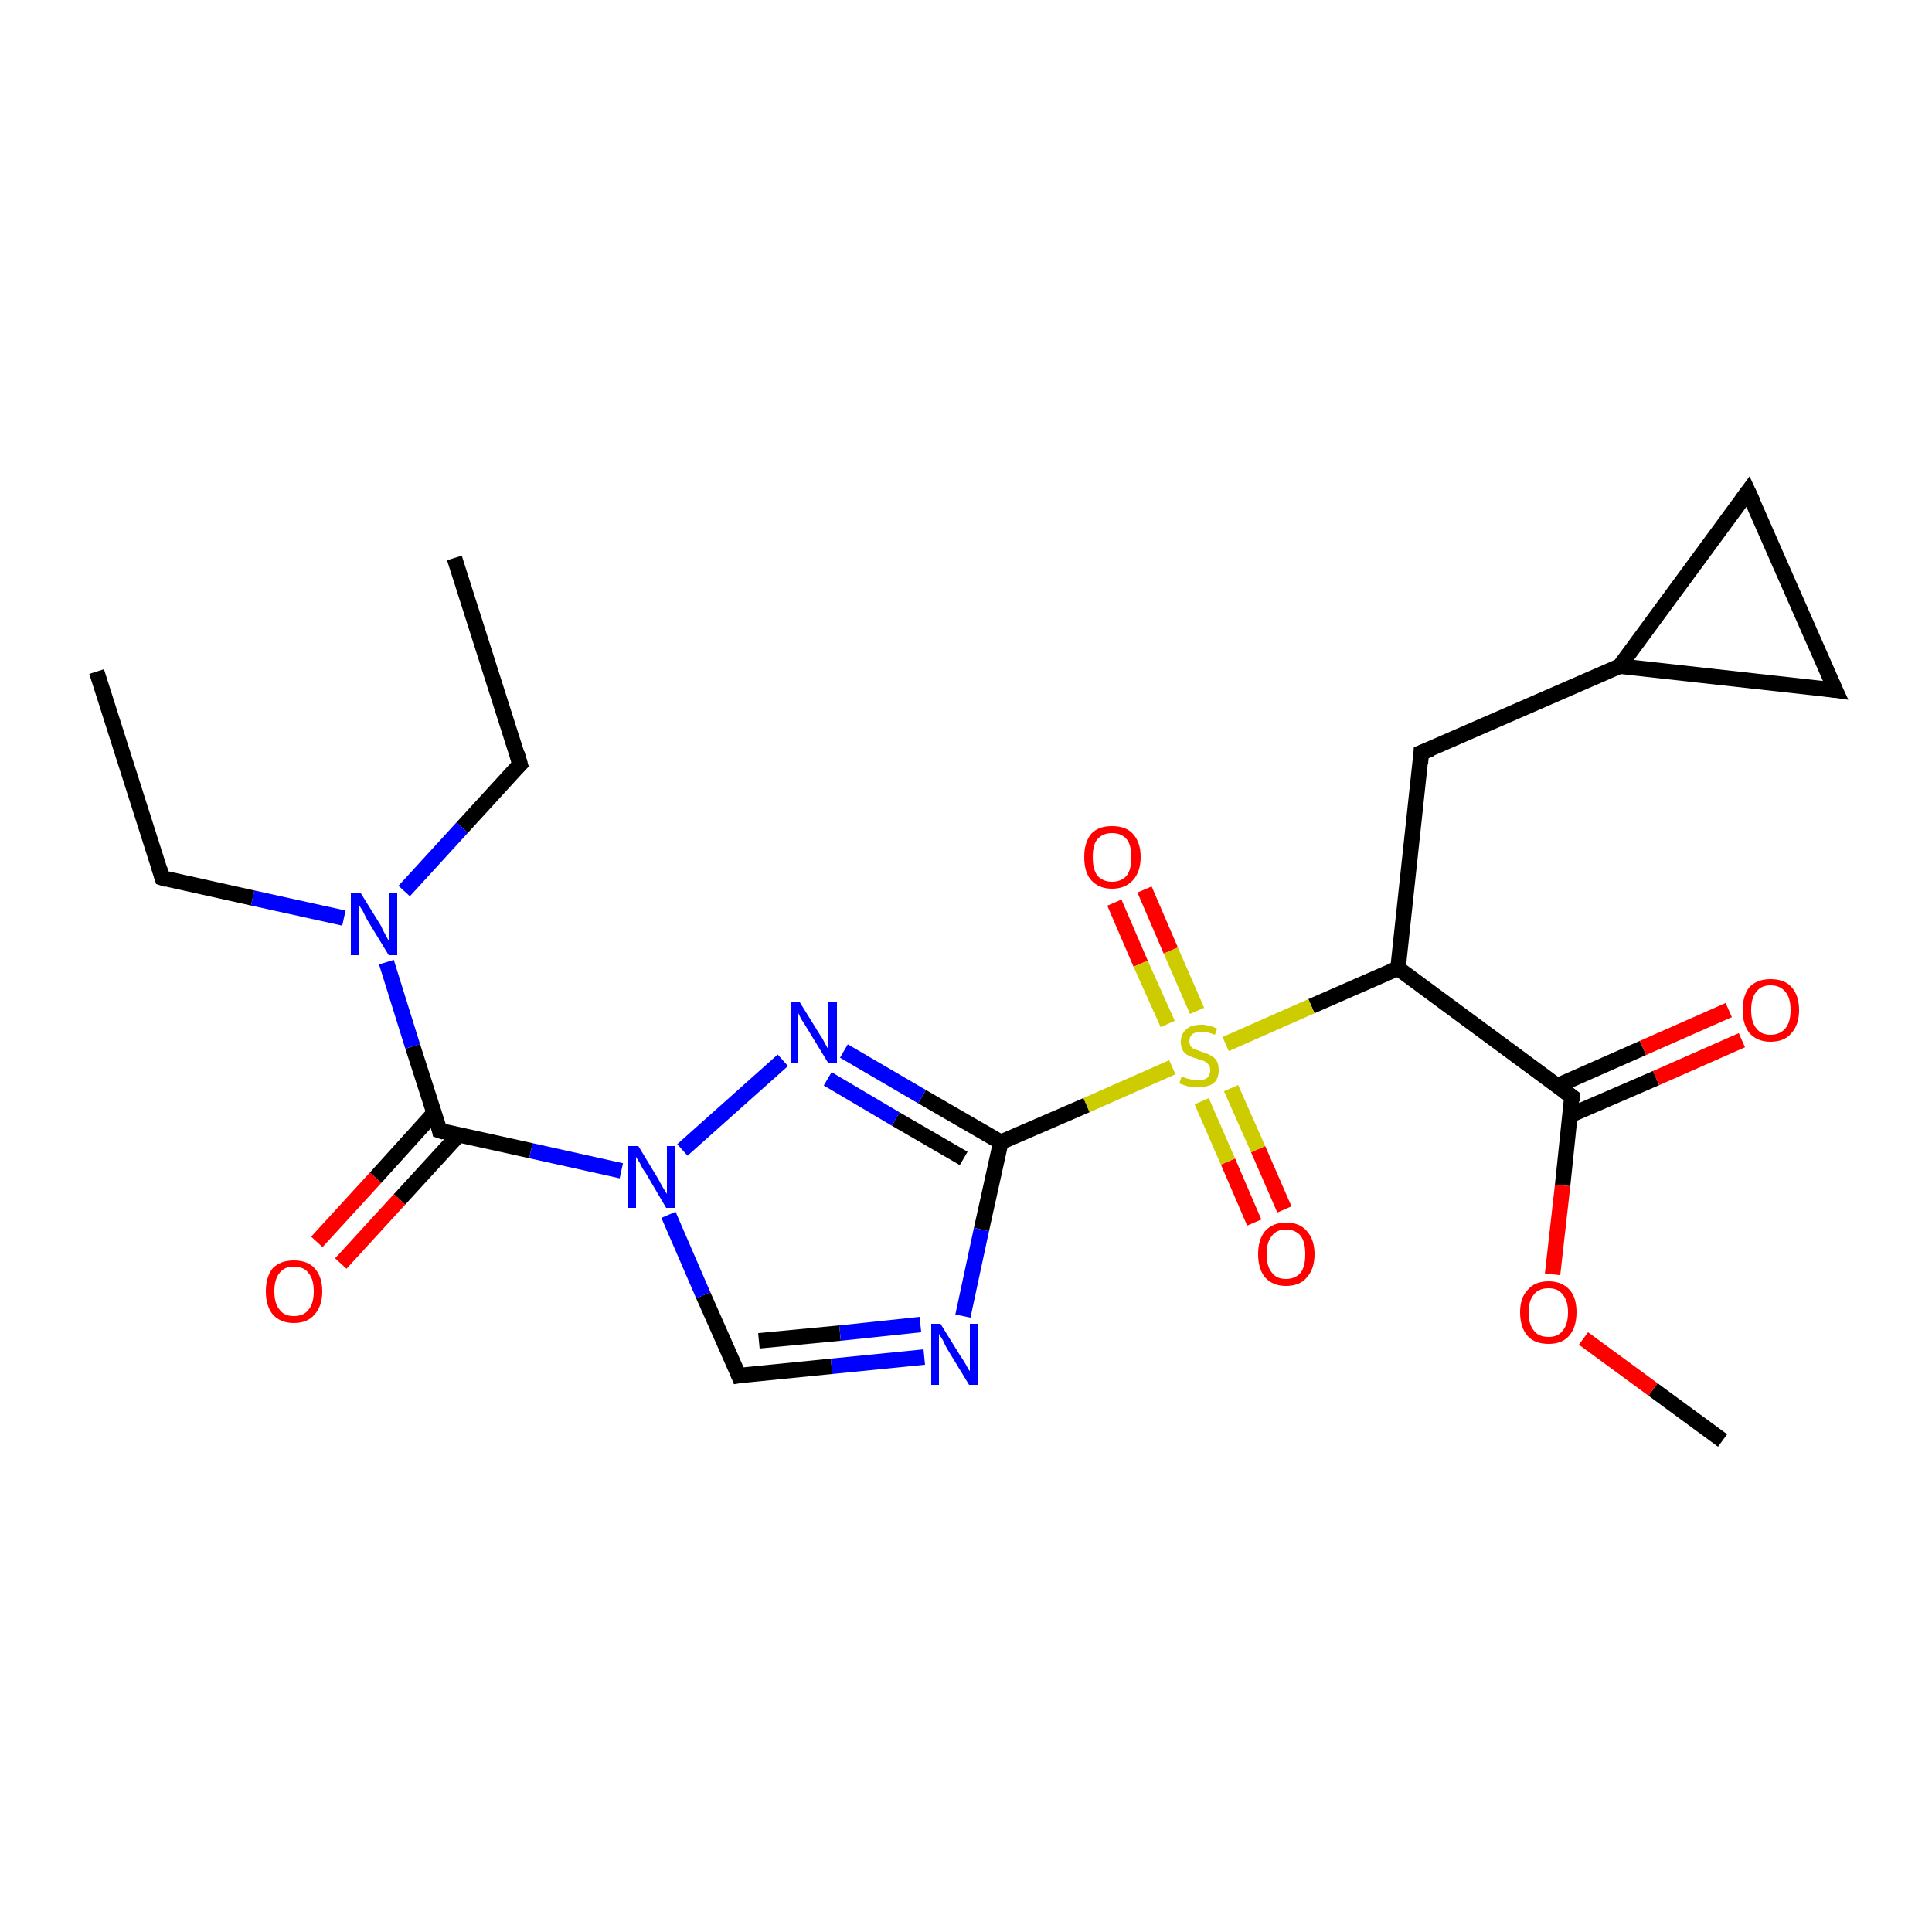 <?xml version='1.0' encoding='iso-8859-1'?>
<svg version='1.1' baseProfile='full'
              xmlns='http://www.w3.org/2000/svg'
                      xmlns:rdkit='http://www.rdkit.org/xml'
                      xmlns:xlink='http://www.w3.org/1999/xlink'
                  xml:space='preserve'
width='250px' height='250px' viewBox='0 0 250 250'>
<!-- END OF HEADER -->
<rect style='opacity:1.0;fill:#FFFFFF;stroke:none' width='250.0' height='250.0' x='0.0' y='0.0'> </rect>
<path class='bond-0 atom-0 atom-3' d='M 12.5,86.9 L 21.0,113.6' style='fill:none;fill-rule:evenodd;stroke:#000000;stroke-width:2.0px;stroke-linecap:butt;stroke-linejoin:miter;stroke-opacity:1' />
<path class='bond-1 atom-1 atom-4' d='M 58.8,72.2 L 67.3,98.9' style='fill:none;fill-rule:evenodd;stroke:#000000;stroke-width:2.0px;stroke-linecap:butt;stroke-linejoin:miter;stroke-opacity:1' />
<path class='bond-2 atom-2 atom-22' d='M 222.9,186.4 L 213.9,179.8' style='fill:none;fill-rule:evenodd;stroke:#000000;stroke-width:2.0px;stroke-linecap:butt;stroke-linejoin:miter;stroke-opacity:1' />
<path class='bond-2 atom-2 atom-22' d='M 213.9,179.8 L 204.9,173.2' style='fill:none;fill-rule:evenodd;stroke:#FF0000;stroke-width:2.0px;stroke-linecap:butt;stroke-linejoin:miter;stroke-opacity:1' />
<path class='bond-3 atom-3 atom-16' d='M 21.0,113.6 L 32.7,116.2' style='fill:none;fill-rule:evenodd;stroke:#000000;stroke-width:2.0px;stroke-linecap:butt;stroke-linejoin:miter;stroke-opacity:1' />
<path class='bond-3 atom-3 atom-16' d='M 32.7,116.2 L 44.5,118.8' style='fill:none;fill-rule:evenodd;stroke:#0000FF;stroke-width:2.0px;stroke-linecap:butt;stroke-linejoin:miter;stroke-opacity:1' />
<path class='bond-4 atom-4 atom-16' d='M 67.3,98.9 L 59.8,107.1' style='fill:none;fill-rule:evenodd;stroke:#000000;stroke-width:2.0px;stroke-linecap:butt;stroke-linejoin:miter;stroke-opacity:1' />
<path class='bond-4 atom-4 atom-16' d='M 59.8,107.1 L 52.3,115.3' style='fill:none;fill-rule:evenodd;stroke:#0000FF;stroke-width:2.0px;stroke-linecap:butt;stroke-linejoin:miter;stroke-opacity:1' />
<path class='bond-5 atom-5 atom-6' d='M 237.5,89.3 L 226.2,63.6' style='fill:none;fill-rule:evenodd;stroke:#000000;stroke-width:2.0px;stroke-linecap:butt;stroke-linejoin:miter;stroke-opacity:1' />
<path class='bond-6 atom-5 atom-9' d='M 237.5,89.3 L 209.6,86.2' style='fill:none;fill-rule:evenodd;stroke:#000000;stroke-width:2.0px;stroke-linecap:butt;stroke-linejoin:miter;stroke-opacity:1' />
<path class='bond-7 atom-6 atom-9' d='M 226.2,63.6 L 209.6,86.2' style='fill:none;fill-rule:evenodd;stroke:#000000;stroke-width:2.0px;stroke-linecap:butt;stroke-linejoin:miter;stroke-opacity:1' />
<path class='bond-8 atom-7 atom-9' d='M 183.9,97.4 L 209.6,86.2' style='fill:none;fill-rule:evenodd;stroke:#000000;stroke-width:2.0px;stroke-linecap:butt;stroke-linejoin:miter;stroke-opacity:1' />
<path class='bond-9 atom-7 atom-10' d='M 183.9,97.4 L 180.9,125.3' style='fill:none;fill-rule:evenodd;stroke:#000000;stroke-width:2.0px;stroke-linecap:butt;stroke-linejoin:miter;stroke-opacity:1' />
<path class='bond-10 atom-8 atom-14' d='M 95.6,178.0 L 107.6,176.8' style='fill:none;fill-rule:evenodd;stroke:#000000;stroke-width:2.0px;stroke-linecap:butt;stroke-linejoin:miter;stroke-opacity:1' />
<path class='bond-10 atom-8 atom-14' d='M 107.6,176.8 L 119.6,175.6' style='fill:none;fill-rule:evenodd;stroke:#0000FF;stroke-width:2.0px;stroke-linecap:butt;stroke-linejoin:miter;stroke-opacity:1' />
<path class='bond-10 atom-8 atom-14' d='M 98.2,173.5 L 108.7,172.5' style='fill:none;fill-rule:evenodd;stroke:#000000;stroke-width:2.0px;stroke-linecap:butt;stroke-linejoin:miter;stroke-opacity:1' />
<path class='bond-10 atom-8 atom-14' d='M 108.7,172.5 L 119.1,171.4' style='fill:none;fill-rule:evenodd;stroke:#0000FF;stroke-width:2.0px;stroke-linecap:butt;stroke-linejoin:miter;stroke-opacity:1' />
<path class='bond-11 atom-8 atom-17' d='M 95.6,178.0 L 91.0,167.6' style='fill:none;fill-rule:evenodd;stroke:#000000;stroke-width:2.0px;stroke-linecap:butt;stroke-linejoin:miter;stroke-opacity:1' />
<path class='bond-11 atom-8 atom-17' d='M 91.0,167.6 L 86.5,157.2' style='fill:none;fill-rule:evenodd;stroke:#0000FF;stroke-width:2.0px;stroke-linecap:butt;stroke-linejoin:miter;stroke-opacity:1' />
<path class='bond-12 atom-10 atom-11' d='M 180.9,125.3 L 203.4,141.9' style='fill:none;fill-rule:evenodd;stroke:#000000;stroke-width:2.0px;stroke-linecap:butt;stroke-linejoin:miter;stroke-opacity:1' />
<path class='bond-13 atom-10 atom-23' d='M 180.9,125.3 L 169.7,130.2' style='fill:none;fill-rule:evenodd;stroke:#000000;stroke-width:2.0px;stroke-linecap:butt;stroke-linejoin:miter;stroke-opacity:1' />
<path class='bond-13 atom-10 atom-23' d='M 169.7,130.2 L 158.6,135.1' style='fill:none;fill-rule:evenodd;stroke:#CCCC00;stroke-width:2.0px;stroke-linecap:butt;stroke-linejoin:miter;stroke-opacity:1' />
<path class='bond-14 atom-11 atom-18' d='M 203.2,144.3 L 214.3,139.5' style='fill:none;fill-rule:evenodd;stroke:#000000;stroke-width:2.0px;stroke-linecap:butt;stroke-linejoin:miter;stroke-opacity:1' />
<path class='bond-14 atom-11 atom-18' d='M 214.3,139.5 L 225.4,134.6' style='fill:none;fill-rule:evenodd;stroke:#FF0000;stroke-width:2.0px;stroke-linecap:butt;stroke-linejoin:miter;stroke-opacity:1' />
<path class='bond-14 atom-11 atom-18' d='M 201.5,140.5 L 212.6,135.6' style='fill:none;fill-rule:evenodd;stroke:#000000;stroke-width:2.0px;stroke-linecap:butt;stroke-linejoin:miter;stroke-opacity:1' />
<path class='bond-14 atom-11 atom-18' d='M 212.6,135.6 L 223.7,130.7' style='fill:none;fill-rule:evenodd;stroke:#FF0000;stroke-width:2.0px;stroke-linecap:butt;stroke-linejoin:miter;stroke-opacity:1' />
<path class='bond-15 atom-11 atom-22' d='M 203.4,141.9 L 202.2,153.4' style='fill:none;fill-rule:evenodd;stroke:#000000;stroke-width:2.0px;stroke-linecap:butt;stroke-linejoin:miter;stroke-opacity:1' />
<path class='bond-15 atom-11 atom-22' d='M 202.2,153.4 L 200.9,164.9' style='fill:none;fill-rule:evenodd;stroke:#FF0000;stroke-width:2.0px;stroke-linecap:butt;stroke-linejoin:miter;stroke-opacity:1' />
<path class='bond-16 atom-12 atom-14' d='M 129.5,147.8 L 127.0,159.1' style='fill:none;fill-rule:evenodd;stroke:#000000;stroke-width:2.0px;stroke-linecap:butt;stroke-linejoin:miter;stroke-opacity:1' />
<path class='bond-16 atom-12 atom-14' d='M 127.0,159.1 L 124.6,170.3' style='fill:none;fill-rule:evenodd;stroke:#0000FF;stroke-width:2.0px;stroke-linecap:butt;stroke-linejoin:miter;stroke-opacity:1' />
<path class='bond-17 atom-12 atom-15' d='M 129.5,147.8 L 119.3,141.9' style='fill:none;fill-rule:evenodd;stroke:#000000;stroke-width:2.0px;stroke-linecap:butt;stroke-linejoin:miter;stroke-opacity:1' />
<path class='bond-17 atom-12 atom-15' d='M 119.3,141.9 L 109.2,136.0' style='fill:none;fill-rule:evenodd;stroke:#0000FF;stroke-width:2.0px;stroke-linecap:butt;stroke-linejoin:miter;stroke-opacity:1' />
<path class='bond-17 atom-12 atom-15' d='M 124.7,149.9 L 115.9,144.8' style='fill:none;fill-rule:evenodd;stroke:#000000;stroke-width:2.0px;stroke-linecap:butt;stroke-linejoin:miter;stroke-opacity:1' />
<path class='bond-17 atom-12 atom-15' d='M 115.9,144.8 L 107.1,139.6' style='fill:none;fill-rule:evenodd;stroke:#0000FF;stroke-width:2.0px;stroke-linecap:butt;stroke-linejoin:miter;stroke-opacity:1' />
<path class='bond-18 atom-12 atom-23' d='M 129.5,147.8 L 140.6,143.0' style='fill:none;fill-rule:evenodd;stroke:#000000;stroke-width:2.0px;stroke-linecap:butt;stroke-linejoin:miter;stroke-opacity:1' />
<path class='bond-18 atom-12 atom-23' d='M 140.6,143.0 L 151.7,138.1' style='fill:none;fill-rule:evenodd;stroke:#CCCC00;stroke-width:2.0px;stroke-linecap:butt;stroke-linejoin:miter;stroke-opacity:1' />
<path class='bond-19 atom-13 atom-16' d='M 56.9,146.3 L 53.4,135.4' style='fill:none;fill-rule:evenodd;stroke:#000000;stroke-width:2.0px;stroke-linecap:butt;stroke-linejoin:miter;stroke-opacity:1' />
<path class='bond-19 atom-13 atom-16' d='M 53.4,135.4 L 50.0,124.5' style='fill:none;fill-rule:evenodd;stroke:#0000FF;stroke-width:2.0px;stroke-linecap:butt;stroke-linejoin:miter;stroke-opacity:1' />
<path class='bond-20 atom-13 atom-17' d='M 56.9,146.3 L 68.7,148.9' style='fill:none;fill-rule:evenodd;stroke:#000000;stroke-width:2.0px;stroke-linecap:butt;stroke-linejoin:miter;stroke-opacity:1' />
<path class='bond-20 atom-13 atom-17' d='M 68.7,148.9 L 80.4,151.5' style='fill:none;fill-rule:evenodd;stroke:#0000FF;stroke-width:2.0px;stroke-linecap:butt;stroke-linejoin:miter;stroke-opacity:1' />
<path class='bond-21 atom-13 atom-19' d='M 56.2,144.0 L 48.6,152.4' style='fill:none;fill-rule:evenodd;stroke:#000000;stroke-width:2.0px;stroke-linecap:butt;stroke-linejoin:miter;stroke-opacity:1' />
<path class='bond-21 atom-13 atom-19' d='M 48.6,152.4 L 41.0,160.7' style='fill:none;fill-rule:evenodd;stroke:#FF0000;stroke-width:2.0px;stroke-linecap:butt;stroke-linejoin:miter;stroke-opacity:1' />
<path class='bond-21 atom-13 atom-19' d='M 59.3,146.9 L 51.7,155.2' style='fill:none;fill-rule:evenodd;stroke:#000000;stroke-width:2.0px;stroke-linecap:butt;stroke-linejoin:miter;stroke-opacity:1' />
<path class='bond-21 atom-13 atom-19' d='M 51.7,155.2 L 44.1,163.5' style='fill:none;fill-rule:evenodd;stroke:#FF0000;stroke-width:2.0px;stroke-linecap:butt;stroke-linejoin:miter;stroke-opacity:1' />
<path class='bond-22 atom-15 atom-17' d='M 101.3,137.2 L 88.3,148.8' style='fill:none;fill-rule:evenodd;stroke:#0000FF;stroke-width:2.0px;stroke-linecap:butt;stroke-linejoin:miter;stroke-opacity:1' />
<path class='bond-23 atom-20 atom-23' d='M 148.1,115.1 L 151.5,123.0' style='fill:none;fill-rule:evenodd;stroke:#FF0000;stroke-width:2.0px;stroke-linecap:butt;stroke-linejoin:miter;stroke-opacity:1' />
<path class='bond-23 atom-20 atom-23' d='M 151.5,123.0 L 154.9,130.8' style='fill:none;fill-rule:evenodd;stroke:#CCCC00;stroke-width:2.0px;stroke-linecap:butt;stroke-linejoin:miter;stroke-opacity:1' />
<path class='bond-23 atom-20 atom-23' d='M 144.2,116.8 L 147.6,124.7' style='fill:none;fill-rule:evenodd;stroke:#FF0000;stroke-width:2.0px;stroke-linecap:butt;stroke-linejoin:miter;stroke-opacity:1' />
<path class='bond-23 atom-20 atom-23' d='M 147.6,124.7 L 151.1,132.5' style='fill:none;fill-rule:evenodd;stroke:#CCCC00;stroke-width:2.0px;stroke-linecap:butt;stroke-linejoin:miter;stroke-opacity:1' />
<path class='bond-24 atom-21 atom-23' d='M 162.3,158.2 L 158.9,150.3' style='fill:none;fill-rule:evenodd;stroke:#FF0000;stroke-width:2.0px;stroke-linecap:butt;stroke-linejoin:miter;stroke-opacity:1' />
<path class='bond-24 atom-21 atom-23' d='M 158.9,150.3 L 155.5,142.5' style='fill:none;fill-rule:evenodd;stroke:#CCCC00;stroke-width:2.0px;stroke-linecap:butt;stroke-linejoin:miter;stroke-opacity:1' />
<path class='bond-24 atom-21 atom-23' d='M 166.2,156.5 L 162.8,148.7' style='fill:none;fill-rule:evenodd;stroke:#FF0000;stroke-width:2.0px;stroke-linecap:butt;stroke-linejoin:miter;stroke-opacity:1' />
<path class='bond-24 atom-21 atom-23' d='M 162.8,148.7 L 159.3,140.8' style='fill:none;fill-rule:evenodd;stroke:#CCCC00;stroke-width:2.0px;stroke-linecap:butt;stroke-linejoin:miter;stroke-opacity:1' />
<path d='M 20.6,112.3 L 21.0,113.6 L 21.6,113.8' style='fill:none;stroke:#000000;stroke-width:2.0px;stroke-linecap:butt;stroke-linejoin:miter;stroke-opacity:1;' />
<path d='M 66.9,97.5 L 67.3,98.9 L 66.9,99.3' style='fill:none;stroke:#000000;stroke-width:2.0px;stroke-linecap:butt;stroke-linejoin:miter;stroke-opacity:1;' />
<path d='M 236.9,88.0 L 237.5,89.3 L 236.1,89.1' style='fill:none;stroke:#000000;stroke-width:2.0px;stroke-linecap:butt;stroke-linejoin:miter;stroke-opacity:1;' />
<path d='M 226.8,64.9 L 226.2,63.6 L 225.4,64.7' style='fill:none;stroke:#000000;stroke-width:2.0px;stroke-linecap:butt;stroke-linejoin:miter;stroke-opacity:1;' />
<path d='M 185.2,96.9 L 183.9,97.4 L 183.8,98.8' style='fill:none;stroke:#000000;stroke-width:2.0px;stroke-linecap:butt;stroke-linejoin:miter;stroke-opacity:1;' />
<path d='M 96.2,177.9 L 95.6,178.0 L 95.4,177.5' style='fill:none;stroke:#000000;stroke-width:2.0px;stroke-linecap:butt;stroke-linejoin:miter;stroke-opacity:1;' />
<path d='M 202.3,141.1 L 203.4,141.9 L 203.4,142.5' style='fill:none;stroke:#000000;stroke-width:2.0px;stroke-linecap:butt;stroke-linejoin:miter;stroke-opacity:1;' />
<path d='M 56.8,145.8 L 56.9,146.3 L 57.5,146.5' style='fill:none;stroke:#000000;stroke-width:2.0px;stroke-linecap:butt;stroke-linejoin:miter;stroke-opacity:1;' />
<path class='atom-14' d='M 121.7 171.3
L 124.3 175.5
Q 124.6 175.9, 125.0 176.6
Q 125.4 177.4, 125.5 177.4
L 125.5 171.3
L 126.5 171.3
L 126.5 179.2
L 125.4 179.2
L 122.6 174.6
Q 122.3 174.1, 122.0 173.4
Q 121.6 172.8, 121.5 172.6
L 121.5 179.2
L 120.5 179.2
L 120.5 171.3
L 121.7 171.3
' fill='#0000FF'/>
<path class='atom-15' d='M 103.5 129.7
L 106.1 133.9
Q 106.4 134.3, 106.8 135.1
Q 107.2 135.8, 107.2 135.9
L 107.2 129.7
L 108.3 129.7
L 108.3 137.6
L 107.2 137.6
L 104.4 133.0
Q 104.1 132.5, 103.7 131.9
Q 103.4 131.3, 103.3 131.1
L 103.3 137.6
L 102.3 137.6
L 102.3 129.7
L 103.5 129.7
' fill='#0000FF'/>
<path class='atom-16' d='M 46.7 115.6
L 49.3 119.8
Q 49.5 120.3, 49.9 121.0
Q 50.3 121.8, 50.4 121.8
L 50.4 115.6
L 51.4 115.6
L 51.4 123.6
L 50.3 123.6
L 47.5 119.0
Q 47.2 118.4, 46.9 117.8
Q 46.5 117.2, 46.4 117.0
L 46.4 123.6
L 45.4 123.6
L 45.4 115.6
L 46.7 115.6
' fill='#0000FF'/>
<path class='atom-17' d='M 82.6 148.3
L 85.2 152.6
Q 85.4 153.0, 85.8 153.7
Q 86.3 154.5, 86.3 154.5
L 86.3 148.3
L 87.3 148.3
L 87.3 156.3
L 86.2 156.3
L 83.5 151.7
Q 83.1 151.2, 82.8 150.5
Q 82.4 149.9, 82.3 149.7
L 82.3 156.3
L 81.3 156.3
L 81.3 148.3
L 82.6 148.3
' fill='#0000FF'/>
<path class='atom-18' d='M 225.5 130.7
Q 225.5 128.8, 226.4 127.7
Q 227.4 126.7, 229.1 126.7
Q 230.9 126.7, 231.8 127.7
Q 232.8 128.8, 232.8 130.7
Q 232.8 132.6, 231.8 133.7
Q 230.9 134.8, 229.1 134.8
Q 227.4 134.8, 226.4 133.7
Q 225.5 132.6, 225.5 130.7
M 229.1 133.9
Q 230.3 133.9, 231.0 133.1
Q 231.7 132.3, 231.7 130.7
Q 231.7 129.1, 231.0 128.3
Q 230.3 127.5, 229.1 127.5
Q 227.9 127.5, 227.3 128.3
Q 226.6 129.1, 226.6 130.7
Q 226.6 132.3, 227.3 133.1
Q 227.9 133.9, 229.1 133.9
' fill='#FF0000'/>
<path class='atom-19' d='M 34.4 167.1
Q 34.4 165.2, 35.3 164.1
Q 36.3 163.1, 38.0 163.1
Q 39.8 163.1, 40.7 164.1
Q 41.7 165.2, 41.7 167.1
Q 41.7 169.0, 40.7 170.1
Q 39.8 171.2, 38.0 171.2
Q 36.3 171.2, 35.3 170.1
Q 34.4 169.0, 34.4 167.1
M 38.0 170.3
Q 39.3 170.3, 39.9 169.5
Q 40.6 168.7, 40.6 167.1
Q 40.6 165.5, 39.9 164.7
Q 39.3 163.9, 38.0 163.9
Q 36.8 163.9, 36.2 164.7
Q 35.5 165.5, 35.5 167.1
Q 35.5 168.7, 36.2 169.5
Q 36.8 170.3, 38.0 170.3
' fill='#FF0000'/>
<path class='atom-20' d='M 140.3 110.9
Q 140.3 109.0, 141.2 107.9
Q 142.1 106.9, 143.9 106.9
Q 145.7 106.9, 146.6 107.9
Q 147.6 109.0, 147.6 110.9
Q 147.6 112.8, 146.6 113.9
Q 145.6 115.0, 143.9 115.0
Q 142.2 115.0, 141.2 113.9
Q 140.3 112.9, 140.3 110.9
M 143.9 114.1
Q 145.1 114.1, 145.8 113.3
Q 146.4 112.5, 146.4 110.9
Q 146.4 109.4, 145.8 108.6
Q 145.1 107.8, 143.9 107.8
Q 142.7 107.8, 142.0 108.6
Q 141.4 109.3, 141.4 110.9
Q 141.4 112.5, 142.0 113.3
Q 142.7 114.1, 143.9 114.1
' fill='#FF0000'/>
<path class='atom-21' d='M 162.8 162.3
Q 162.8 160.4, 163.7 159.3
Q 164.7 158.2, 166.4 158.2
Q 168.2 158.2, 169.1 159.3
Q 170.1 160.4, 170.1 162.3
Q 170.1 164.2, 169.1 165.3
Q 168.2 166.4, 166.4 166.4
Q 164.7 166.4, 163.7 165.3
Q 162.8 164.2, 162.8 162.3
M 166.4 165.5
Q 167.6 165.5, 168.3 164.7
Q 168.9 163.9, 168.9 162.3
Q 168.9 160.7, 168.3 159.9
Q 167.6 159.1, 166.4 159.1
Q 165.2 159.1, 164.6 159.9
Q 163.9 160.7, 163.9 162.3
Q 163.9 163.9, 164.6 164.7
Q 165.2 165.5, 166.4 165.5
' fill='#FF0000'/>
<path class='atom-22' d='M 196.7 169.8
Q 196.7 167.9, 197.7 166.9
Q 198.6 165.8, 200.4 165.8
Q 202.1 165.8, 203.1 166.9
Q 204.0 167.9, 204.0 169.8
Q 204.0 171.8, 203.0 172.9
Q 202.1 173.9, 200.4 173.9
Q 198.6 173.9, 197.7 172.9
Q 196.7 171.8, 196.7 169.8
M 200.4 173.0
Q 201.6 173.0, 202.2 172.2
Q 202.9 171.4, 202.9 169.8
Q 202.9 168.3, 202.2 167.5
Q 201.6 166.7, 200.4 166.7
Q 199.1 166.7, 198.5 167.5
Q 197.8 168.3, 197.8 169.8
Q 197.8 171.4, 198.5 172.2
Q 199.1 173.0, 200.4 173.0
' fill='#FF0000'/>
<path class='atom-23' d='M 152.9 139.3
Q 153.0 139.3, 153.4 139.5
Q 153.8 139.6, 154.2 139.7
Q 154.6 139.8, 155.0 139.8
Q 155.7 139.8, 156.2 139.5
Q 156.6 139.1, 156.6 138.5
Q 156.6 138.0, 156.4 137.8
Q 156.2 137.5, 155.8 137.3
Q 155.5 137.2, 154.9 137.0
Q 154.2 136.8, 153.8 136.6
Q 153.4 136.4, 153.1 136.0
Q 152.8 135.6, 152.8 134.8
Q 152.8 133.8, 153.5 133.2
Q 154.1 132.6, 155.5 132.6
Q 156.4 132.6, 157.5 133.1
L 157.2 133.9
Q 156.2 133.5, 155.5 133.5
Q 154.8 133.5, 154.3 133.8
Q 153.9 134.2, 153.9 134.7
Q 153.9 135.1, 154.1 135.4
Q 154.3 135.7, 154.7 135.8
Q 155.0 135.9, 155.5 136.1
Q 156.2 136.3, 156.7 136.6
Q 157.1 136.8, 157.4 137.2
Q 157.7 137.7, 157.7 138.5
Q 157.7 139.6, 157.0 140.2
Q 156.2 140.7, 155.0 140.7
Q 154.3 140.7, 153.8 140.6
Q 153.2 140.4, 152.6 140.2
L 152.9 139.3
' fill='#CCCC00'/>
</svg>
